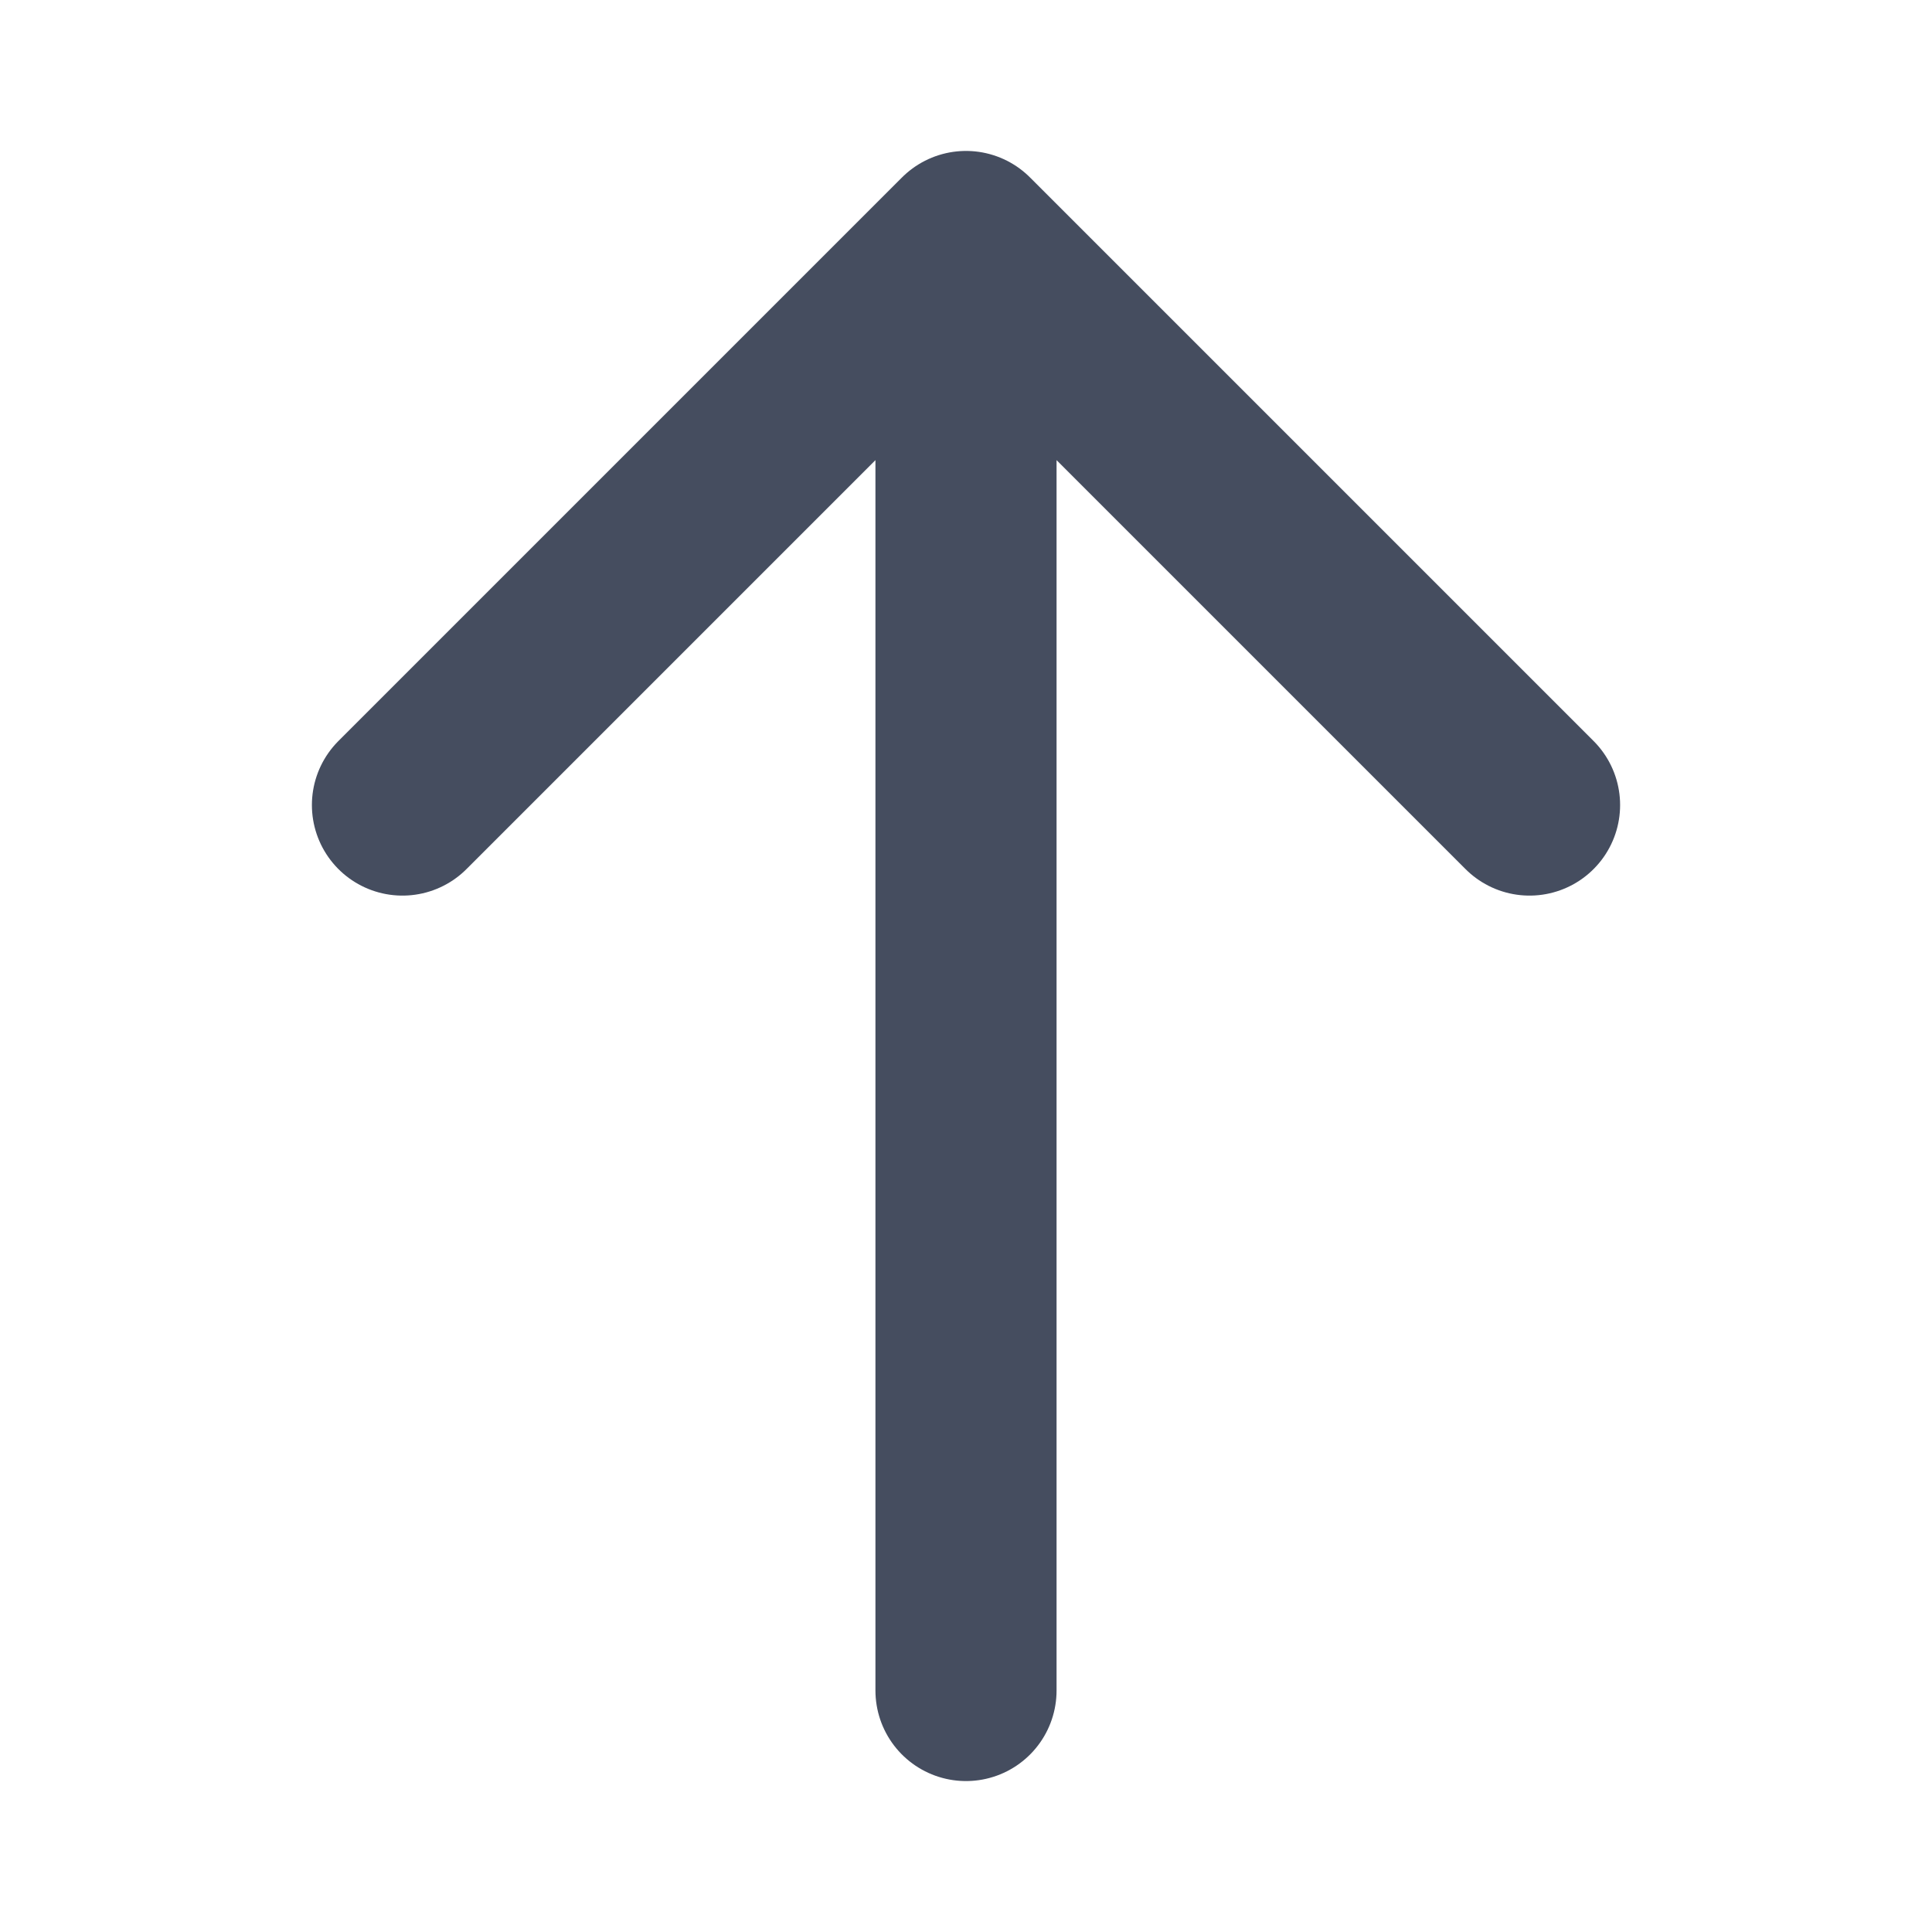 <svg width="16" height="16" viewBox="0 0 16 16" fill="none" xmlns="http://www.w3.org/2000/svg">
<path d="M8 14L8 2M8 2L12.667 6.667M8 2L3.333 6.667" stroke="#454D5F" stroke-width="1.5" stroke-linecap="round" stroke-linejoin="round"/>
</svg>
